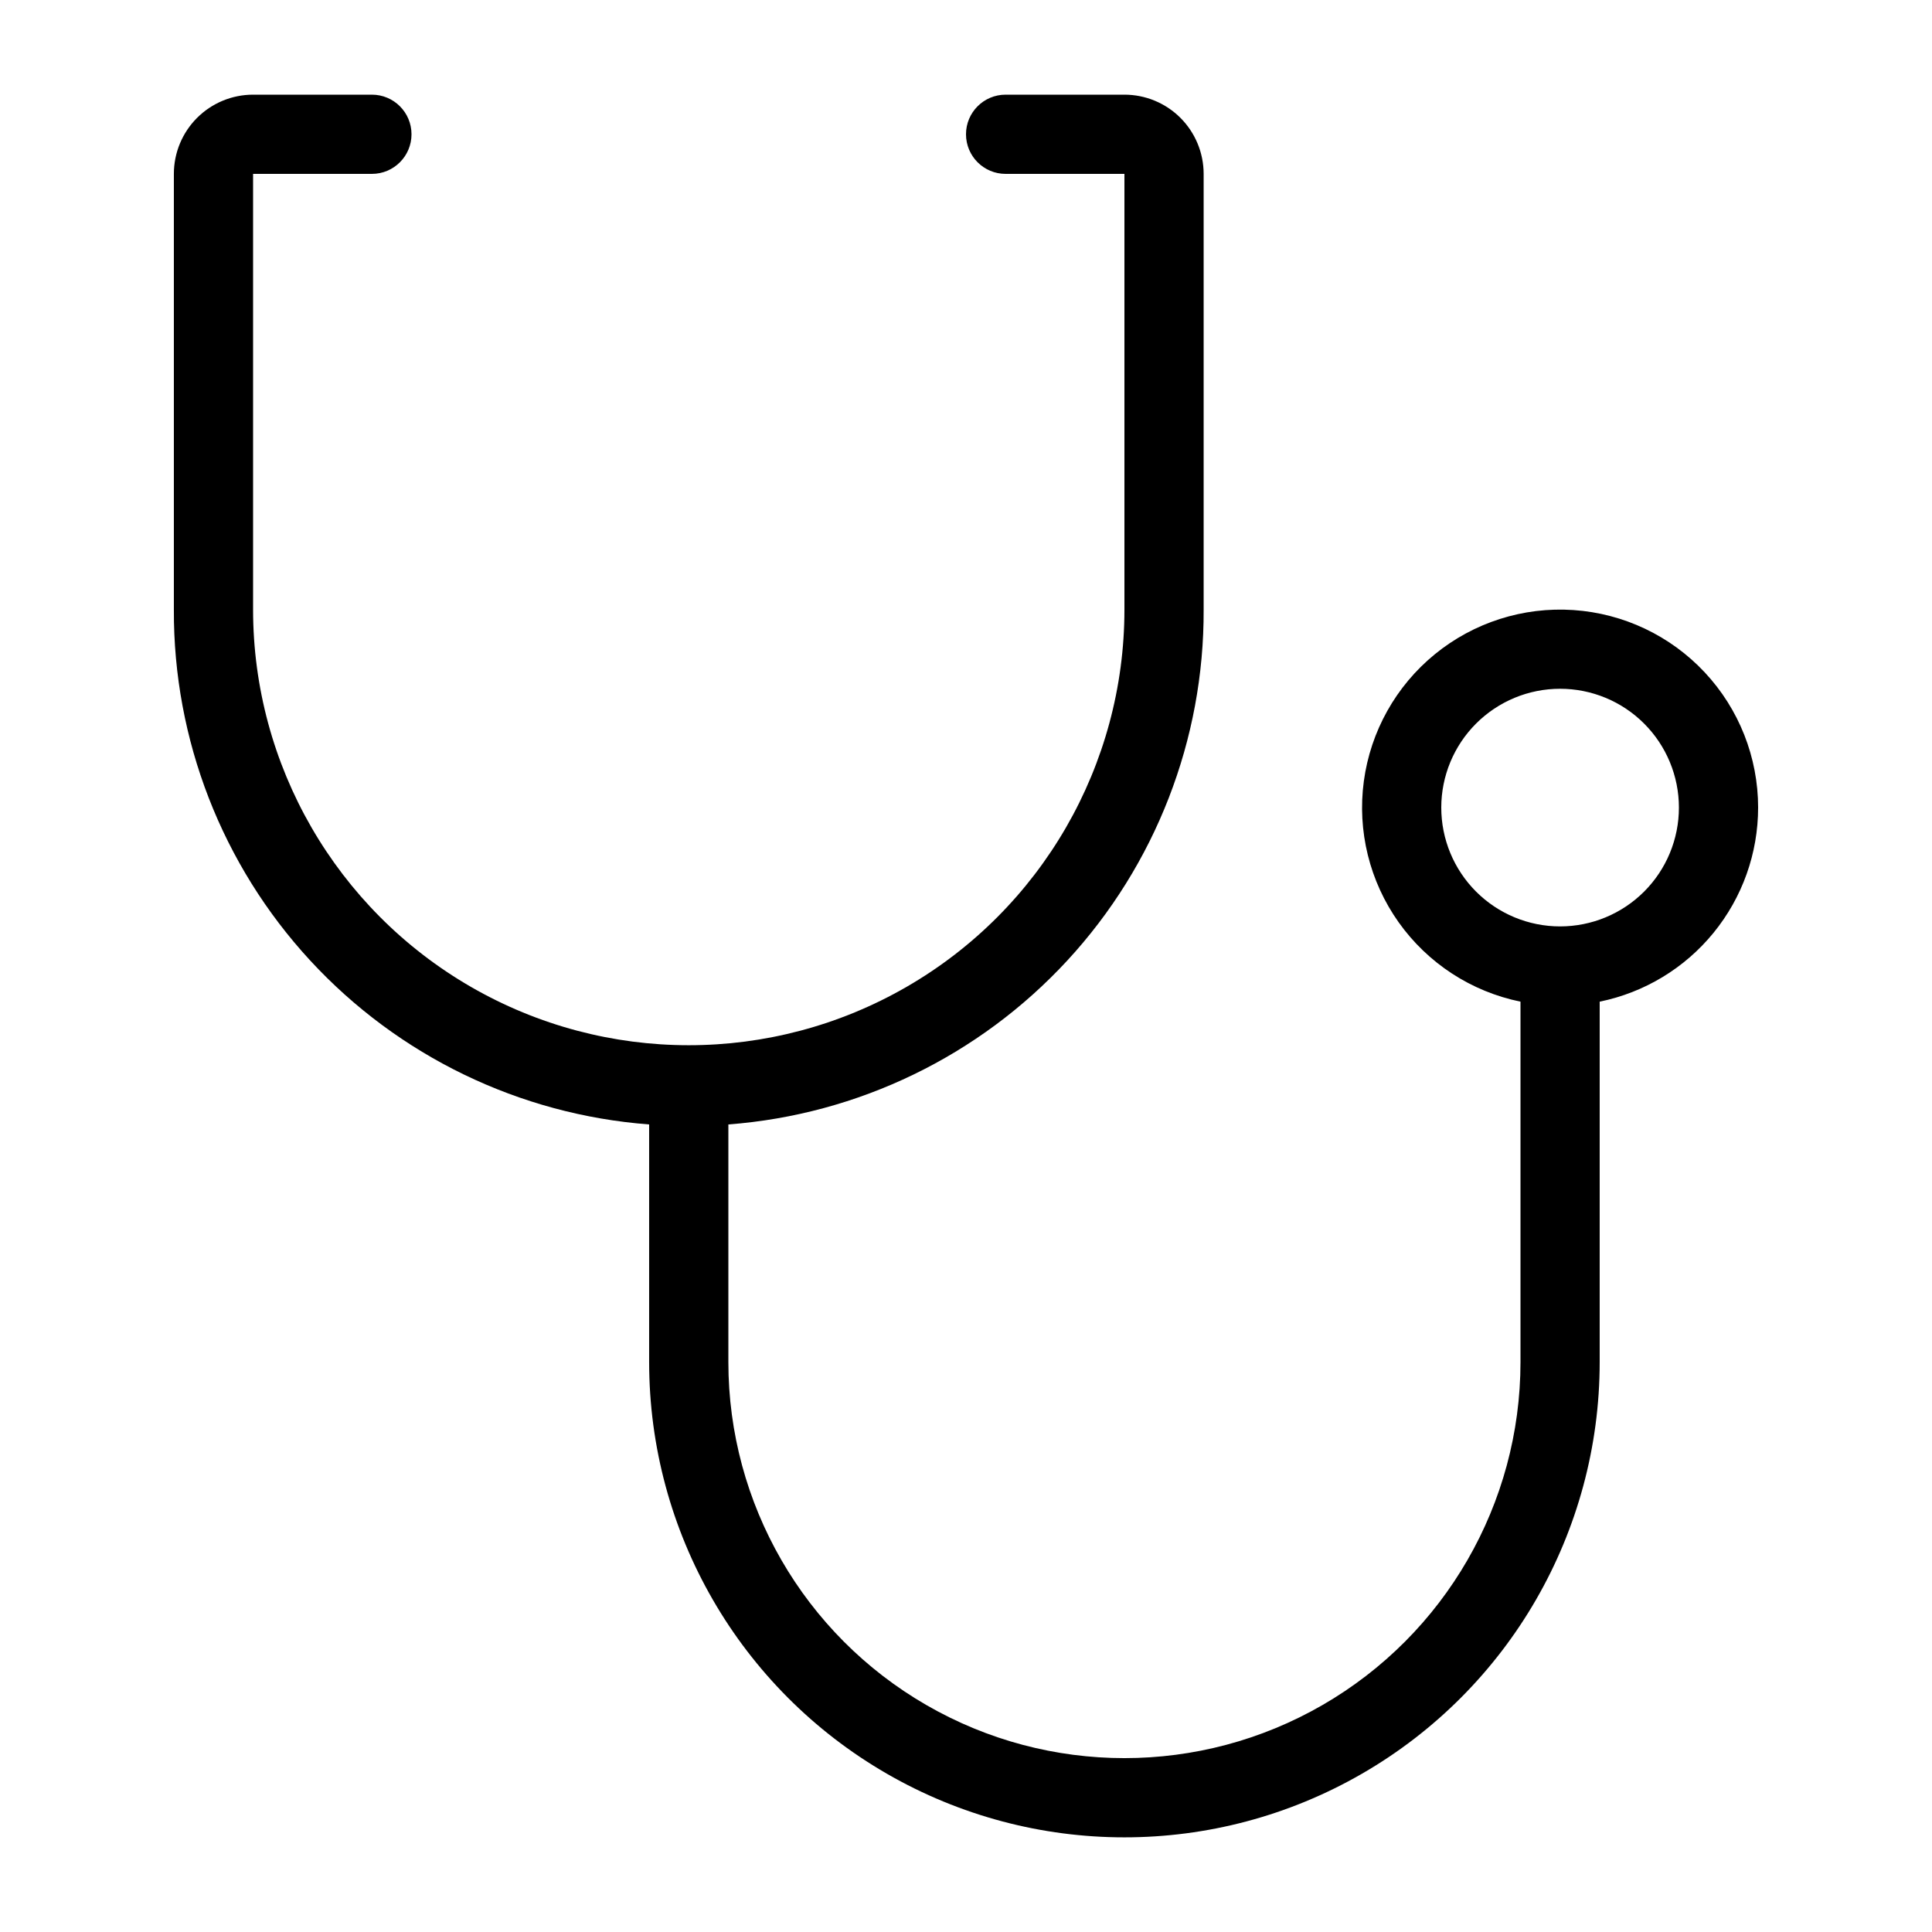<?xml version="1.0" encoding="UTF-8"?>
<!-- Uploaded to: SVG Repo, www.svgrepo.com, Generator: SVG Repo Mixer Tools -->
<svg fill="#000000" width="800px" height="800px" version="1.1" viewBox="144 144 512 512" xmlns="http://www.w3.org/2000/svg">
 <path d="m609.92 358.02c0-13.309-5.059-26.121-14.152-35.84-9.09-9.719-21.535-15.621-34.812-16.512-13.281-0.891-26.402 3.297-36.711 11.715-10.309 8.418-17.031 20.438-18.812 33.625-1.781 13.191 1.52 26.562 9.227 37.414 7.707 10.848 19.246 18.363 32.285 21.027v95.512c0 37.5-20.004 72.152-52.48 90.898-32.473 18.75-72.484 18.75-104.96 0-32.477-18.746-52.48-53.398-52.48-90.898v-62.973c34.355-2.602 66.453-18.125 89.824-43.445 23.367-25.316 36.277-58.551 36.129-93.004v-115.46c0-5.566-2.215-10.906-6.148-14.844-3.938-3.938-9.277-6.148-14.844-6.148h-31.488c-5.797 0-10.496 4.699-10.496 10.496s4.699 10.496 10.496 10.496h31.488v115.46c0 41.246-22.008 79.363-57.73 99.988s-79.734 20.625-115.46 0-57.727-58.742-57.727-99.988v-115.46h31.488c5.797 0 10.496-4.699 10.496-10.496s-4.699-10.496-10.496-10.496h-31.488c-5.566 0-10.906 2.211-14.844 6.148s-6.148 9.277-6.148 14.844v115.46c-0.152 34.453 12.758 67.688 36.129 93.004 23.371 25.32 55.465 40.844 89.824 43.445v62.977-0.004c0 45 24.004 86.582 62.977 109.08 38.969 22.5 86.98 22.5 125.95 0 38.973-22.496 62.977-64.078 62.977-109.08v-95.512c11.855-2.422 22.508-8.859 30.16-18.234 7.648-9.371 11.828-21.098 11.824-33.195zm-52.48 31.488c-8.352 0-16.359-3.32-22.266-9.223-5.902-5.906-9.223-13.914-9.223-22.266s3.32-16.363 9.223-22.266c5.906-5.906 13.914-9.223 22.266-9.223s16.363 3.316 22.266 9.223c5.906 5.902 9.223 13.914 9.223 22.266s-3.316 16.359-9.223 22.266c-5.902 5.902-13.914 9.223-22.266 9.223z"/>
</svg>